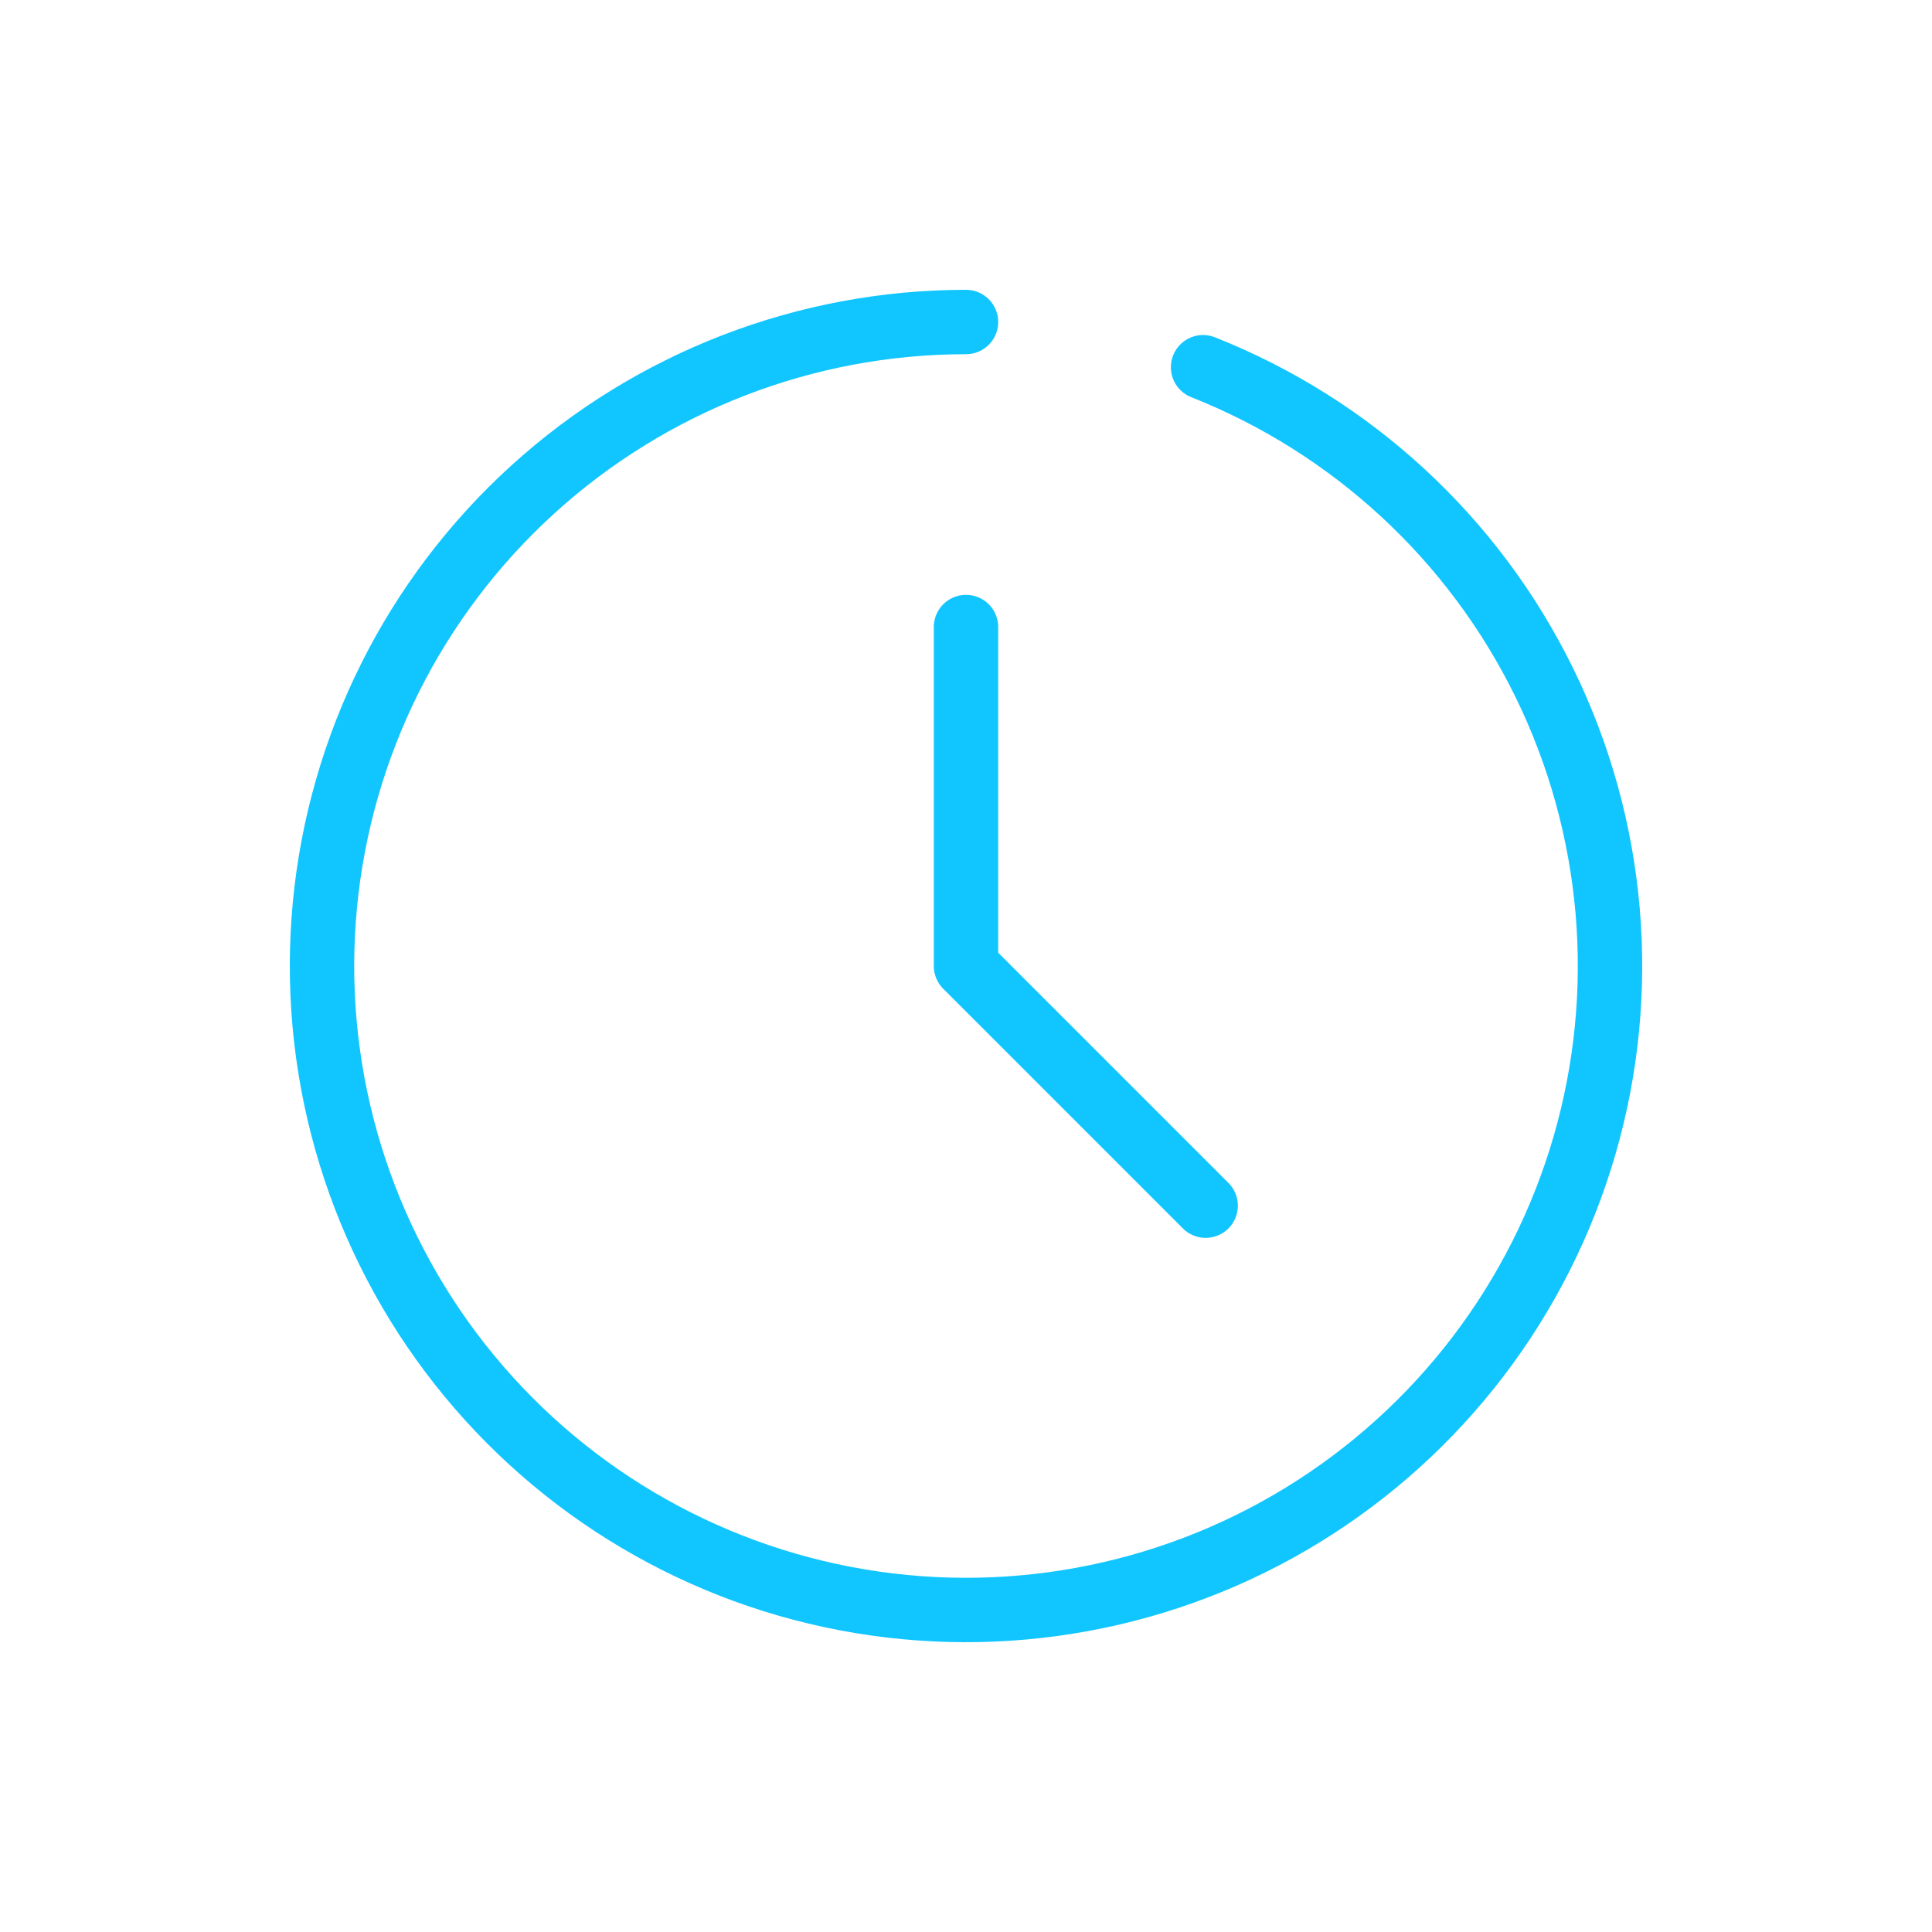 <svg width="120" height="120" viewBox="0 0 120 120" fill="none" xmlns="http://www.w3.org/2000/svg">
<path d="M60 20C50.043 20 40.444 23.714 33.08 30.415C25.715 37.116 21.115 46.323 20.178 56.236C19.241 66.148 22.034 76.054 28.013 84.017C33.991 91.979 42.724 97.426 52.505 99.291C62.285 101.157 72.41 99.308 80.9 94.106C89.39 88.903 95.634 80.721 98.412 71.16C101.19 61.598 100.302 51.344 95.921 42.402C91.541 33.461 83.983 26.474 74.725 22.809M60 38.947V60L74.886 74.886" stroke="#11C6FF" stroke-width="4" stroke-linecap="round" stroke-linejoin="round"/>
</svg>

